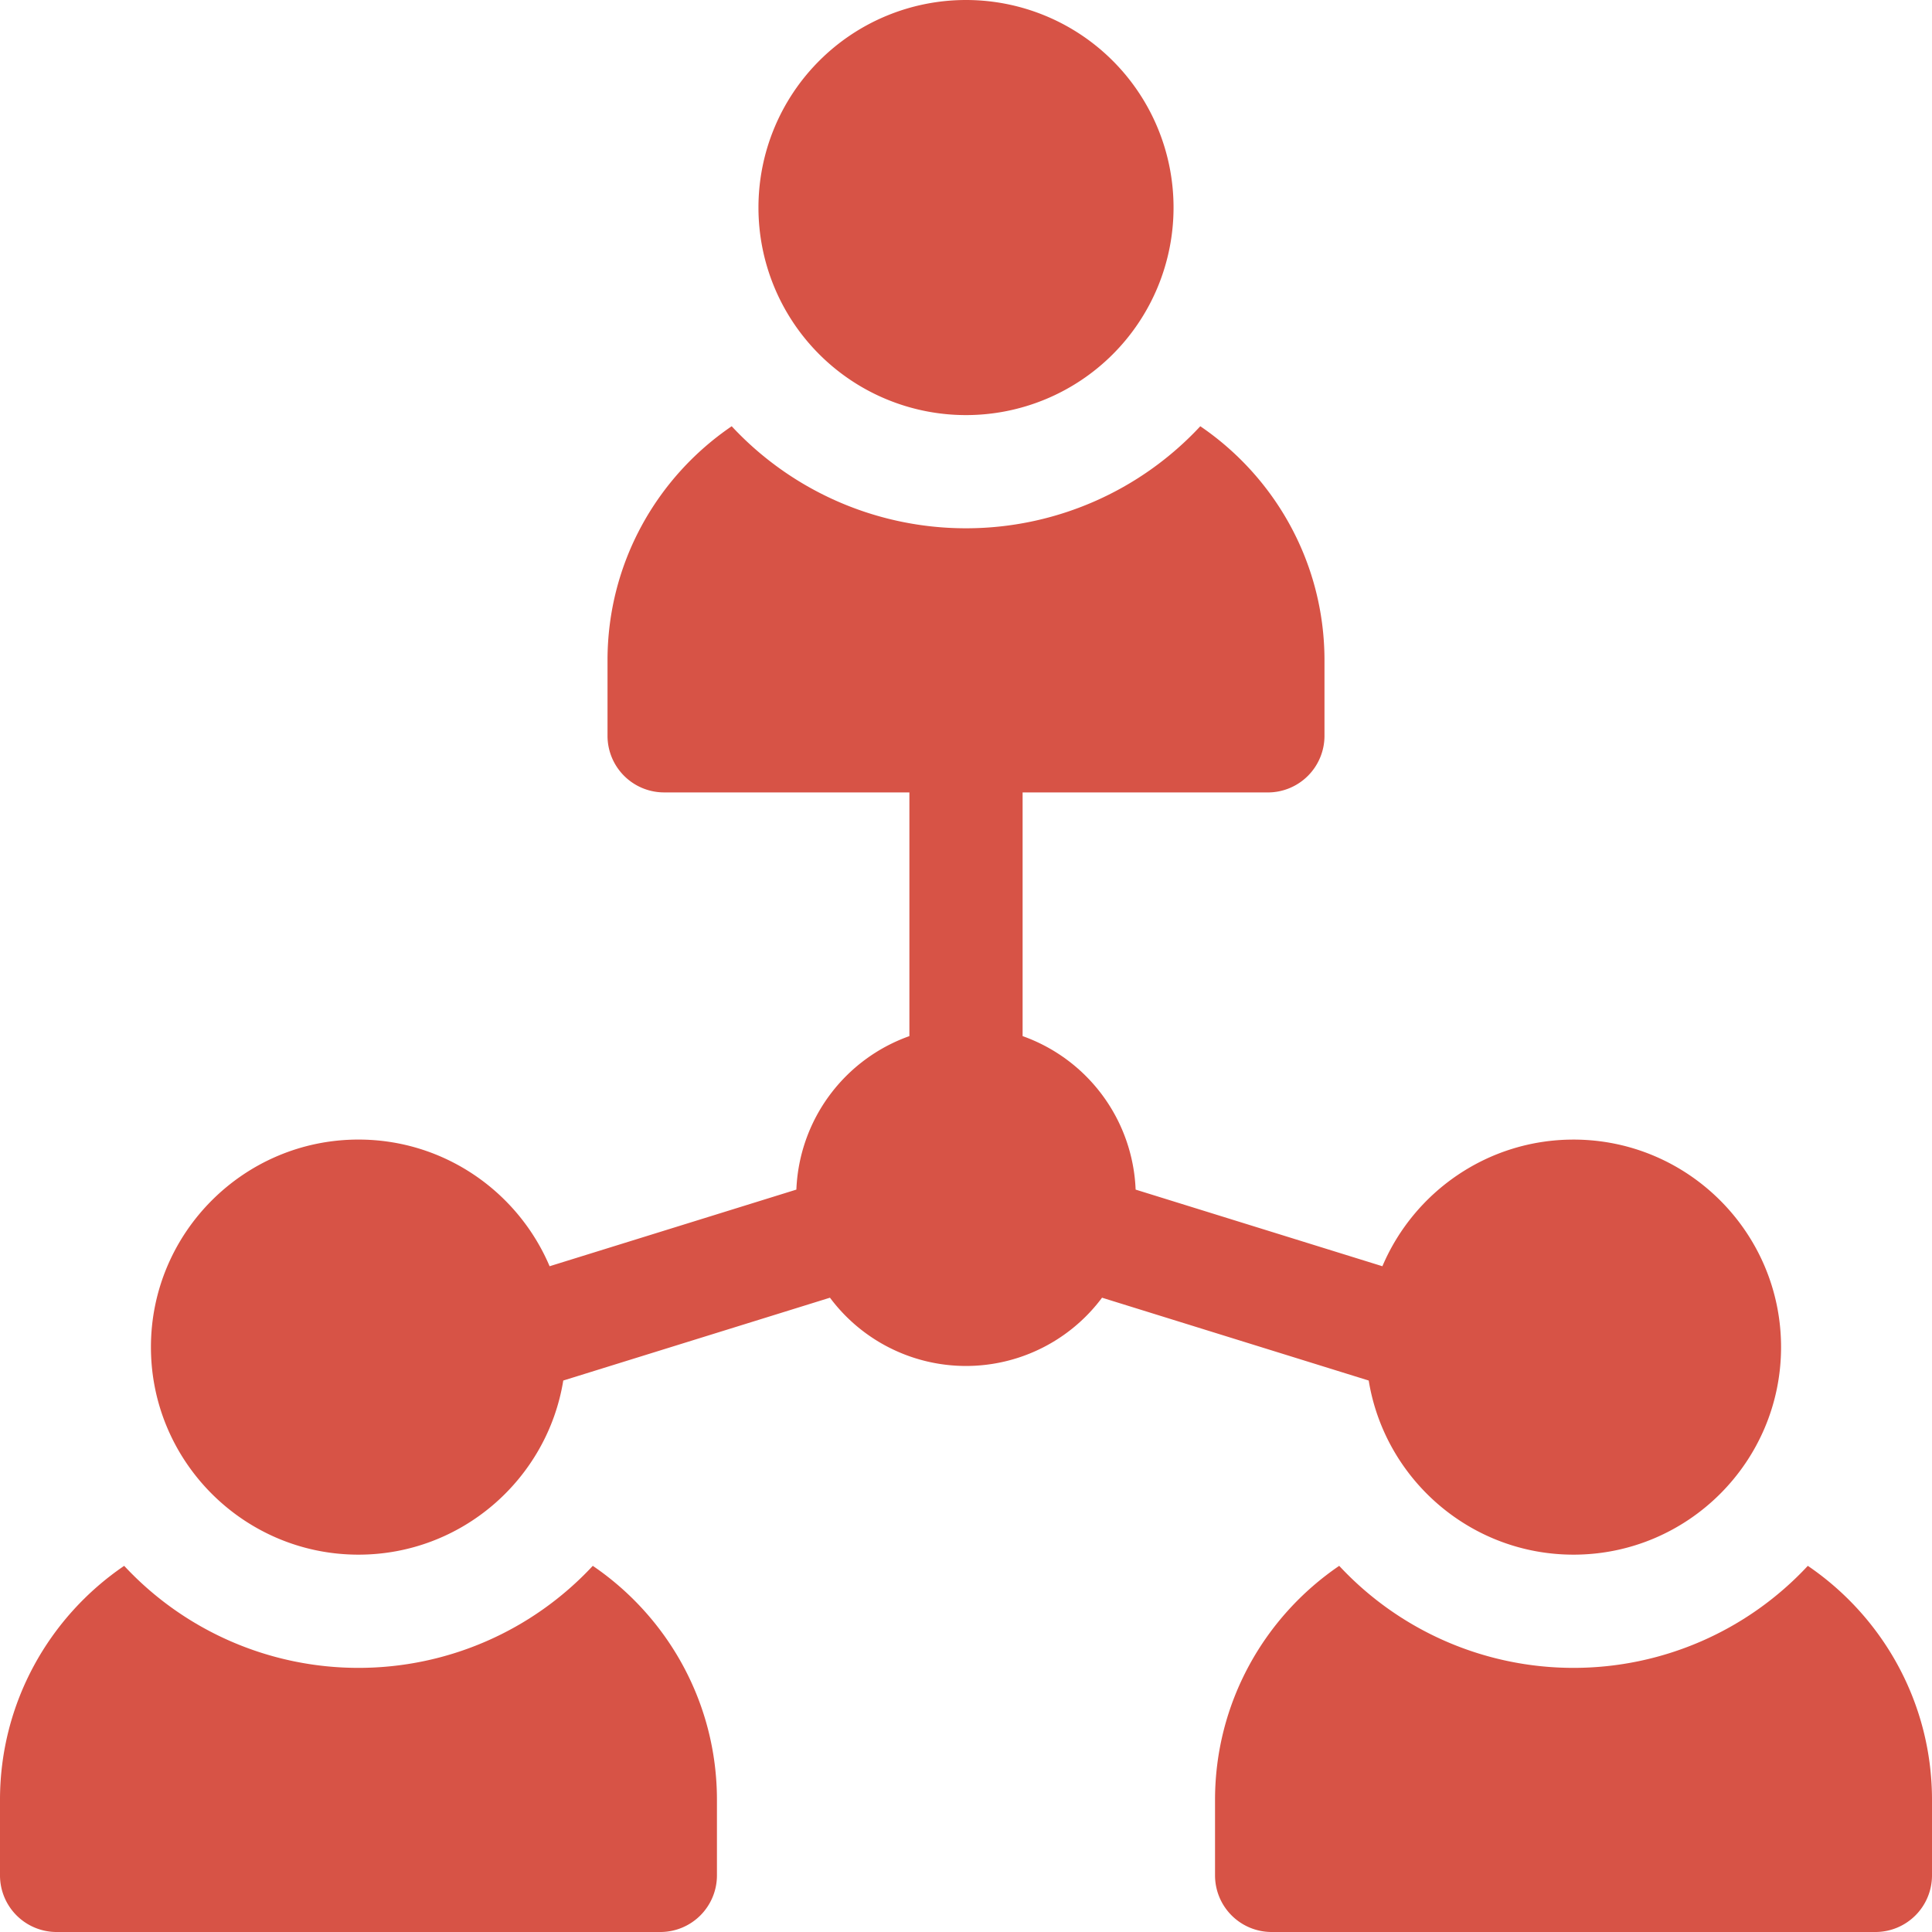<?xml version="1.0" encoding="UTF-8"?>
<svg xmlns="http://www.w3.org/2000/svg" width="80" height="80" fill="none">
  <g fill="#D75346" clip-path="url(#a)">
    <path d="M40 17.188A8.594 8.594 0 1 0 40 0a8.594 8.594 0 0 0 0 17.188ZM24.546 64.838a13.244 13.244 0 0 1-9.702 4.225 13.244 13.244 0 0 1-9.702-4.225C2.04 66.948 0 70.506 0 74.53v3.125A2.344 2.344 0 0 0 2.344 80h25a2.344 2.344 0 0 0 2.343-2.344v-3.125c0-4.025-2.04-7.583-5.141-9.693ZM74.858 64.838a13.244 13.244 0 0 1-9.702 4.225 13.244 13.244 0 0 1-9.702-4.225c-3.1 2.11-5.142 5.668-5.142 9.693v3.125A2.344 2.344 0 0 0 52.657 80h25A2.344 2.344 0 0 0 80 77.656v-3.125c0-4.025-2.04-7.583-5.142-9.693ZM56.675 57.164c.664 4.083 4.213 7.211 8.481 7.211 4.739 0 8.594-3.855 8.594-8.594 0-4.738-3.855-8.593-8.594-8.593-3.55 0-6.606 2.164-7.914 5.244l-10.218-3.173a7.044 7.044 0 0 0-4.68-6.356v-10.09H52.5a2.344 2.344 0 0 0 2.344-2.344v-3.125c0-4.026-2.041-7.583-5.142-9.694A13.244 13.244 0 0 1 40 21.875a13.244 13.244 0 0 1-9.702-4.225c-3.101 2.11-5.142 5.668-5.142 9.694v3.125a2.344 2.344 0 0 0 2.344 2.343h10.156v10.091a7.044 7.044 0 0 0-4.68 6.356l-10.218 3.173c-1.308-3.08-4.363-5.245-7.914-5.245-4.739 0-8.594 3.856-8.594 8.594 0 4.739 3.855 8.594 8.594 8.594 4.268 0 7.817-3.128 8.48-7.21l11.043-3.43a7.026 7.026 0 0 0 11.266 0l11.042 3.43Z"></path>
  </g>
  <defs>
    <clipPath id="a">
      <path fill="#fff" d="M0 0h80v80H0z"></path>
    </clipPath>
  </defs>
</svg>
